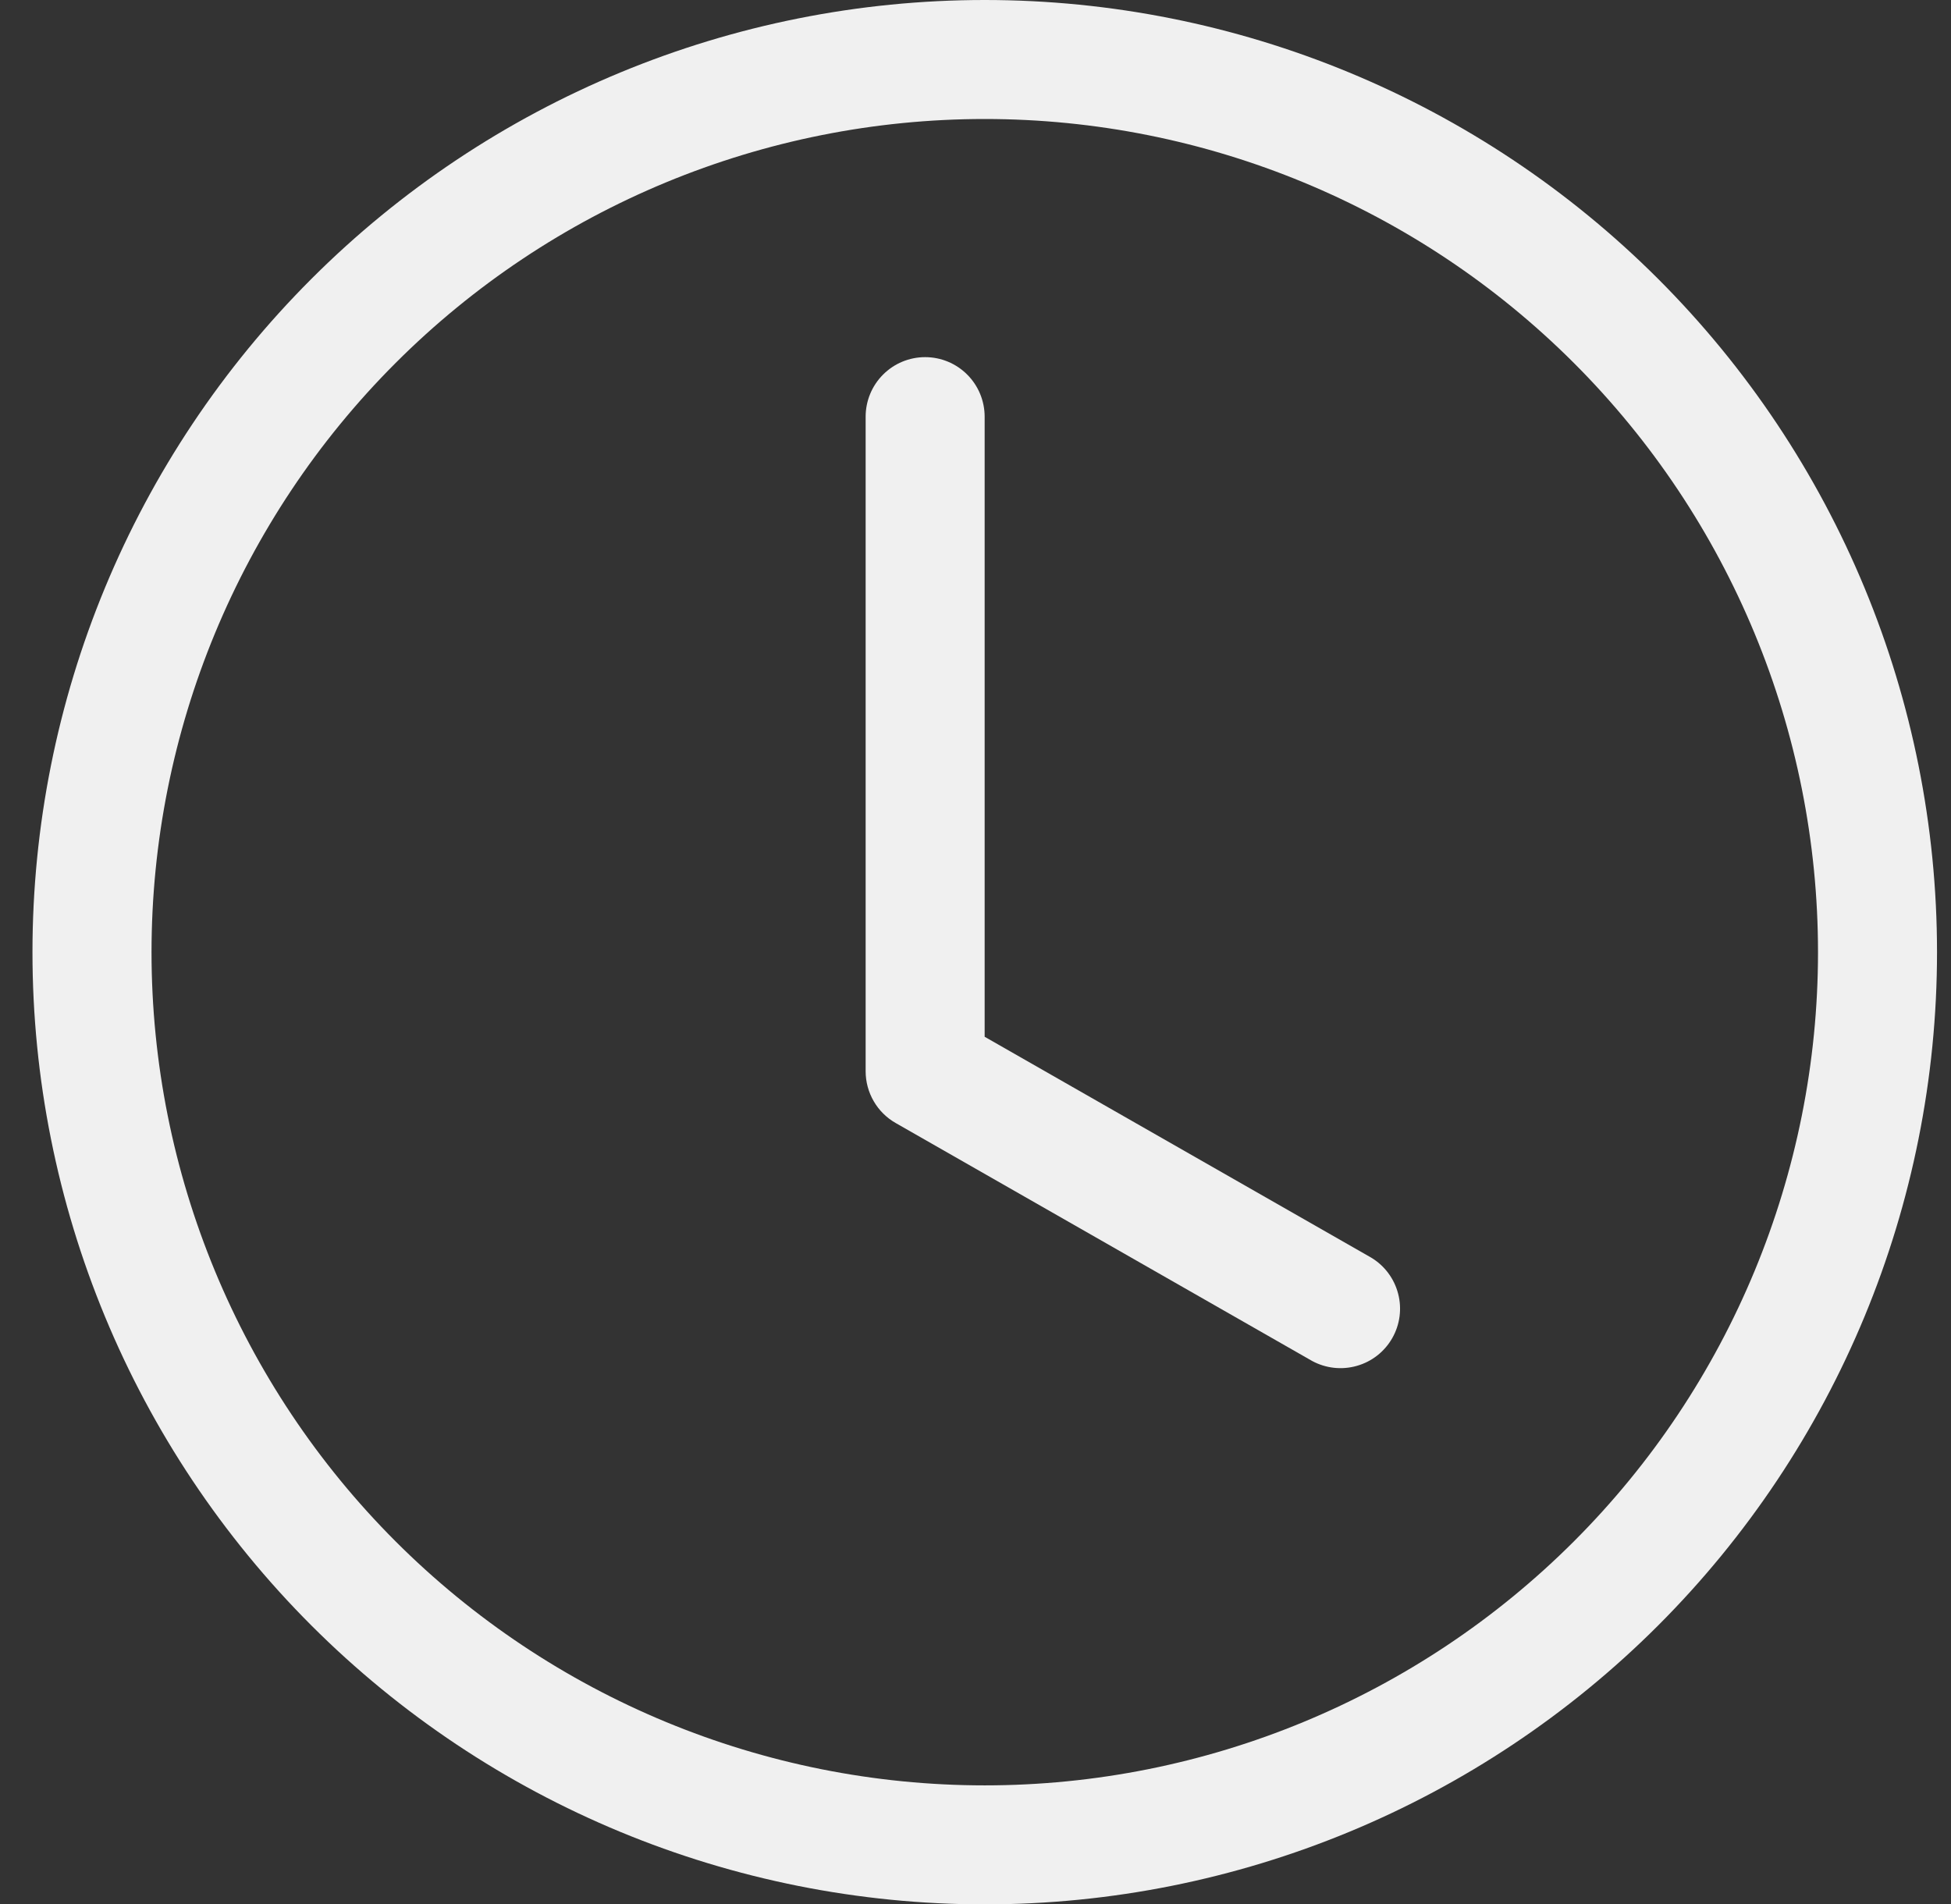 <svg width="42" height="41" viewBox="0 0 42 41" fill="none" xmlns="http://www.w3.org/2000/svg">
<rect x="0" y="0" width="42" height="41" fill="#333333" stroke="none"/>
<path d="M21.197 8.971C21.197 8.631 21.062 8.305 20.822 8.065C20.582 7.824 20.256 7.689 19.916 7.689C19.576 7.689 19.25 7.824 19.01 8.065C18.77 8.305 18.635 8.631 18.635 8.971V23.064C18.635 23.29 18.695 23.512 18.808 23.707C18.921 23.903 19.084 24.065 19.28 24.177L28.249 29.302C28.544 29.461 28.889 29.498 29.21 29.406C29.532 29.315 29.805 29.101 29.971 28.81C30.137 28.52 30.183 28.176 30.098 27.852C30.014 27.528 29.807 27.25 29.52 27.077L21.197 22.321V8.971Z" fill="#F0F0F0"/>
<path d="M21.199 41C26.636 41 31.85 38.84 35.695 34.996C39.539 31.151 41.699 25.937 41.699 20.5C41.699 15.063 39.539 9.849 35.695 6.004C31.85 2.16 26.636 0 21.199 0C15.762 0 10.548 2.16 6.704 6.004C2.859 9.849 0.699 15.063 0.699 20.5C0.699 25.937 2.859 31.151 6.704 34.996C10.548 38.84 15.762 41 21.199 41ZM39.137 20.5C39.137 25.257 37.247 29.82 33.883 33.184C30.519 36.548 25.956 38.438 21.199 38.438C16.442 38.438 11.879 36.548 8.515 33.184C5.152 29.82 3.262 25.257 3.262 20.5C3.262 15.743 5.152 11.18 8.515 7.816C11.879 4.452 16.442 2.562 21.199 2.562C25.956 2.562 30.519 4.452 33.883 7.816C37.247 11.18 39.137 15.743 39.137 20.5Z" fill="#F0F0F0"/>
</svg>
